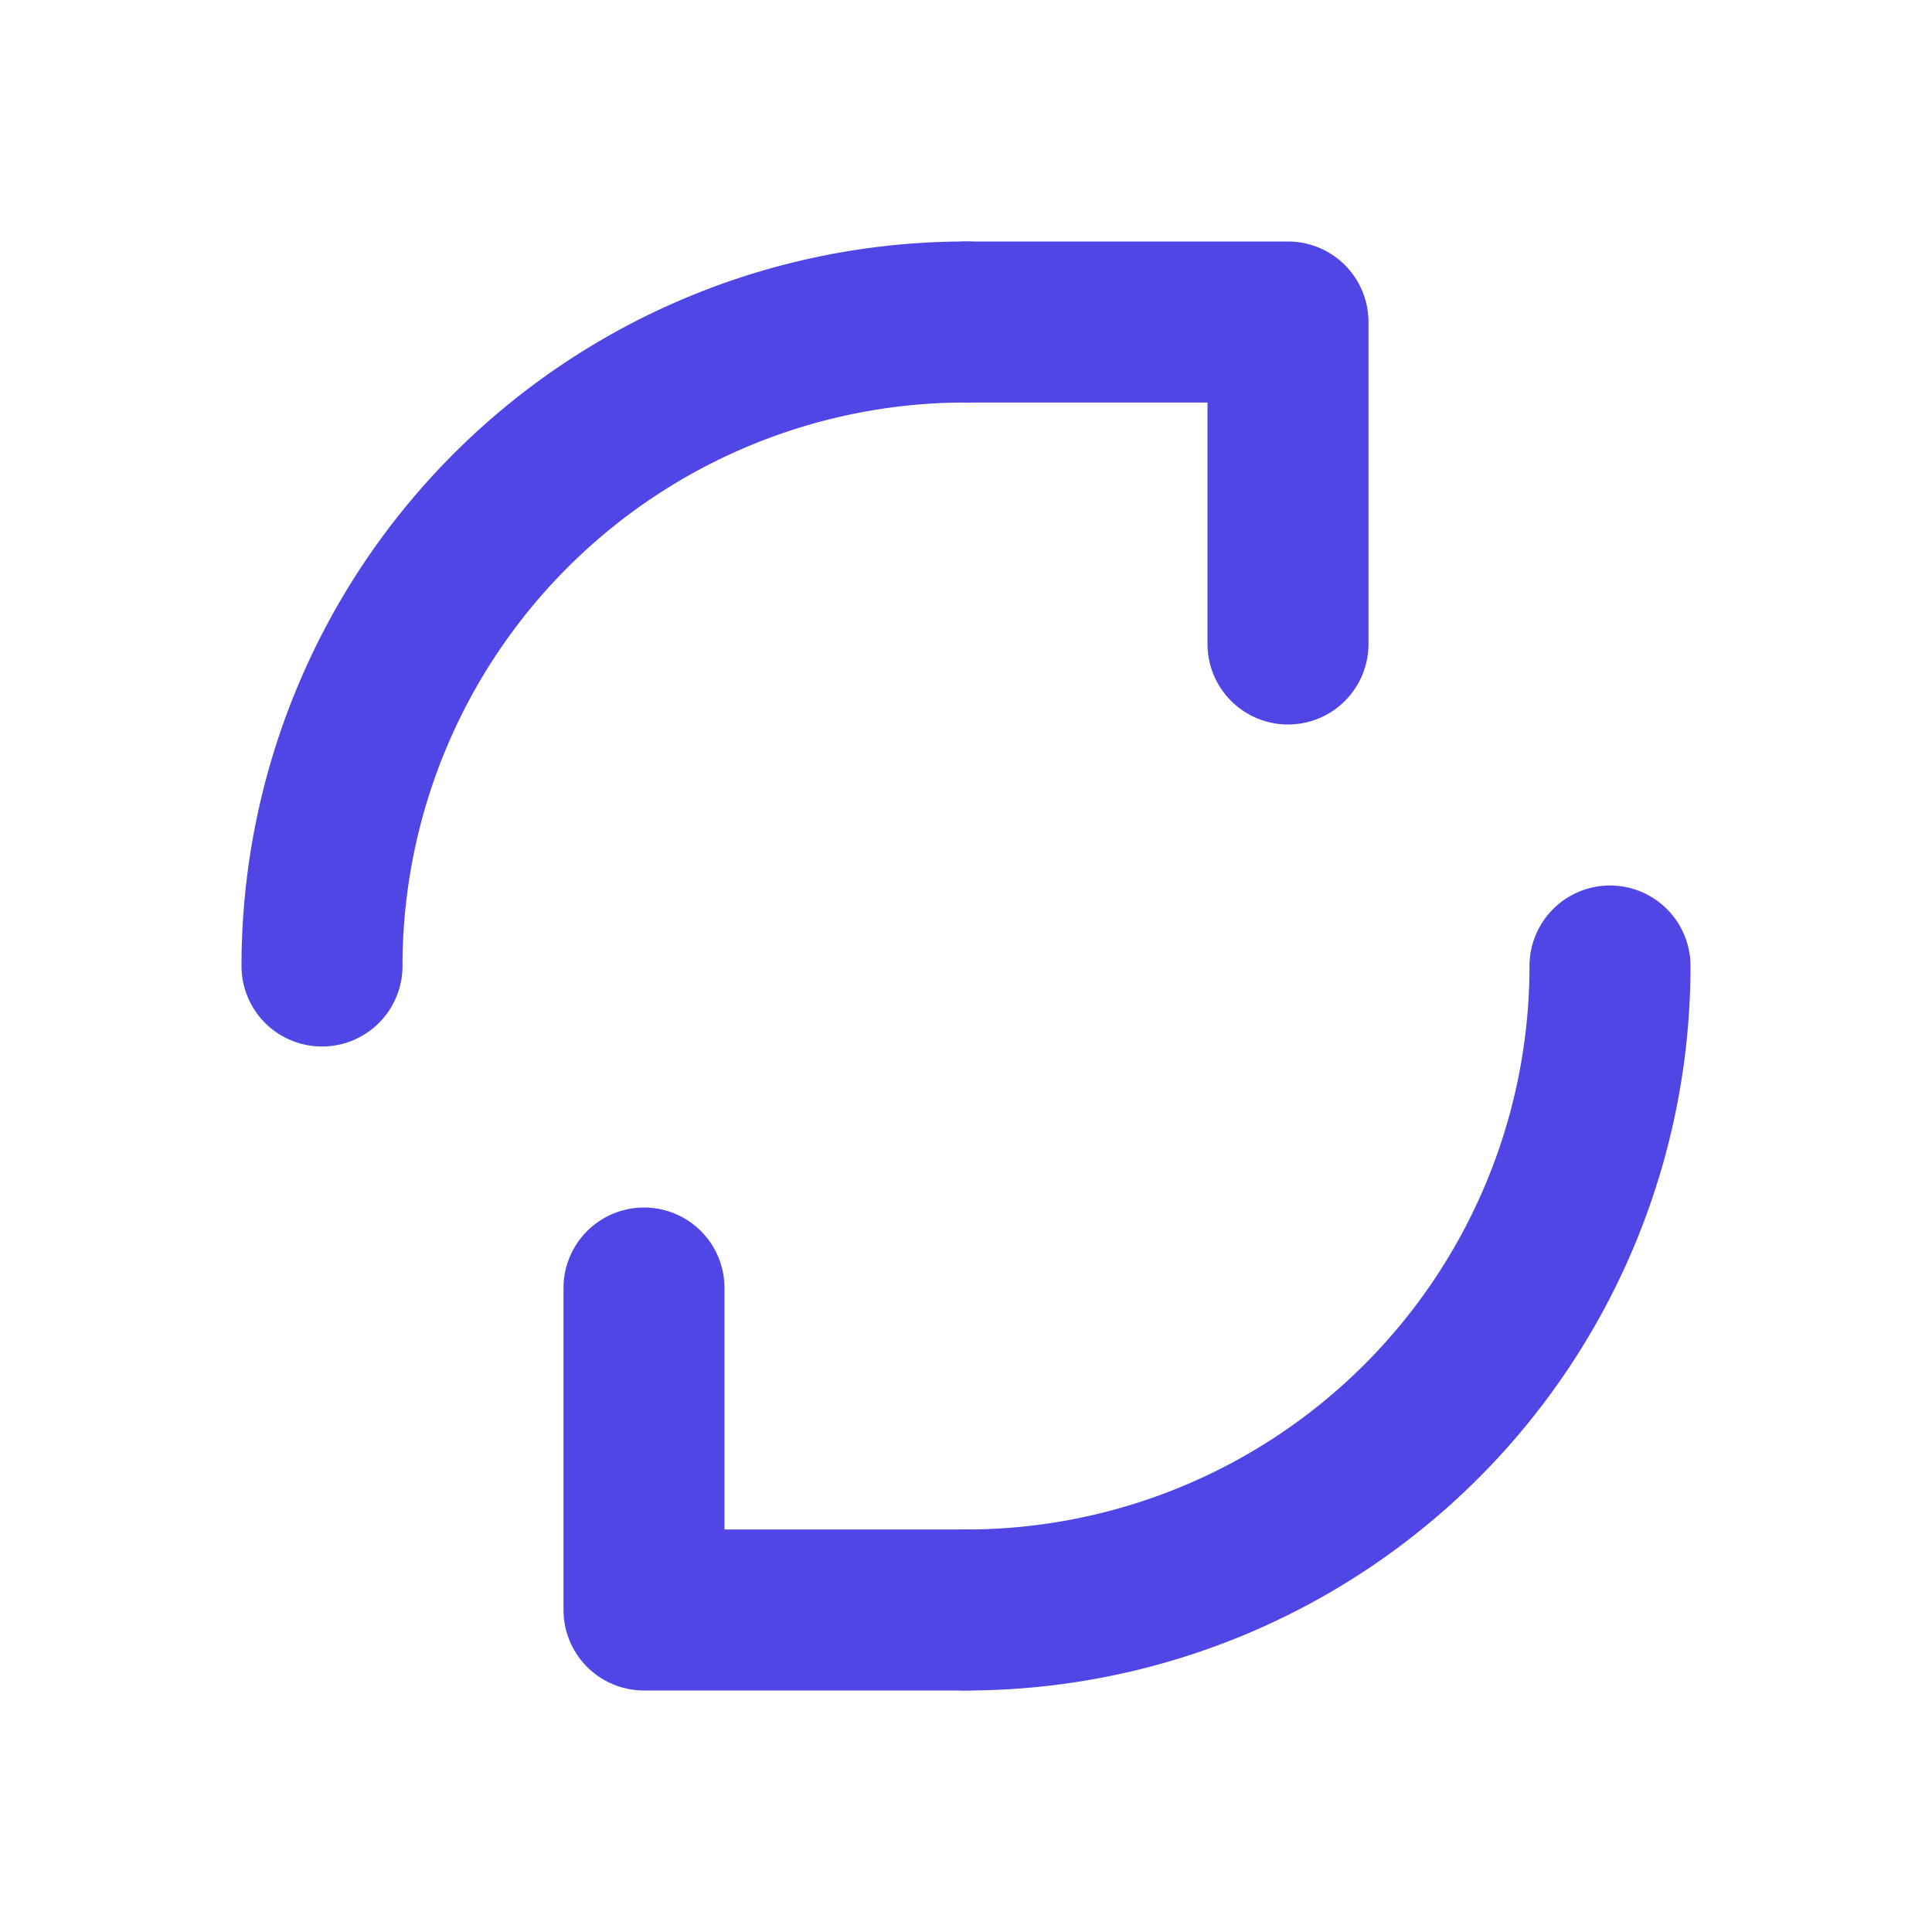 <svg xmlns="http://www.w3.org/2000/svg" viewBox="0 0 24 24" fill="none" stroke="#4F46E5" stroke-width="2" stroke-linecap="round" stroke-linejoin="round" width="64" height="64">
  <!-- Circular arrow clockwise -->
  <path d="M4 12a8 8 0 0 1 8-8"></path>
  <polyline points="12 4 16 4 16 8"></polyline>
  
  <!-- Circular arrow counter-clockwise -->
  <path d="M20 12a8 8 0 0 1-8 8"></path>
  <polyline points="12 20 8 20 8 16"></polyline>
</svg>
